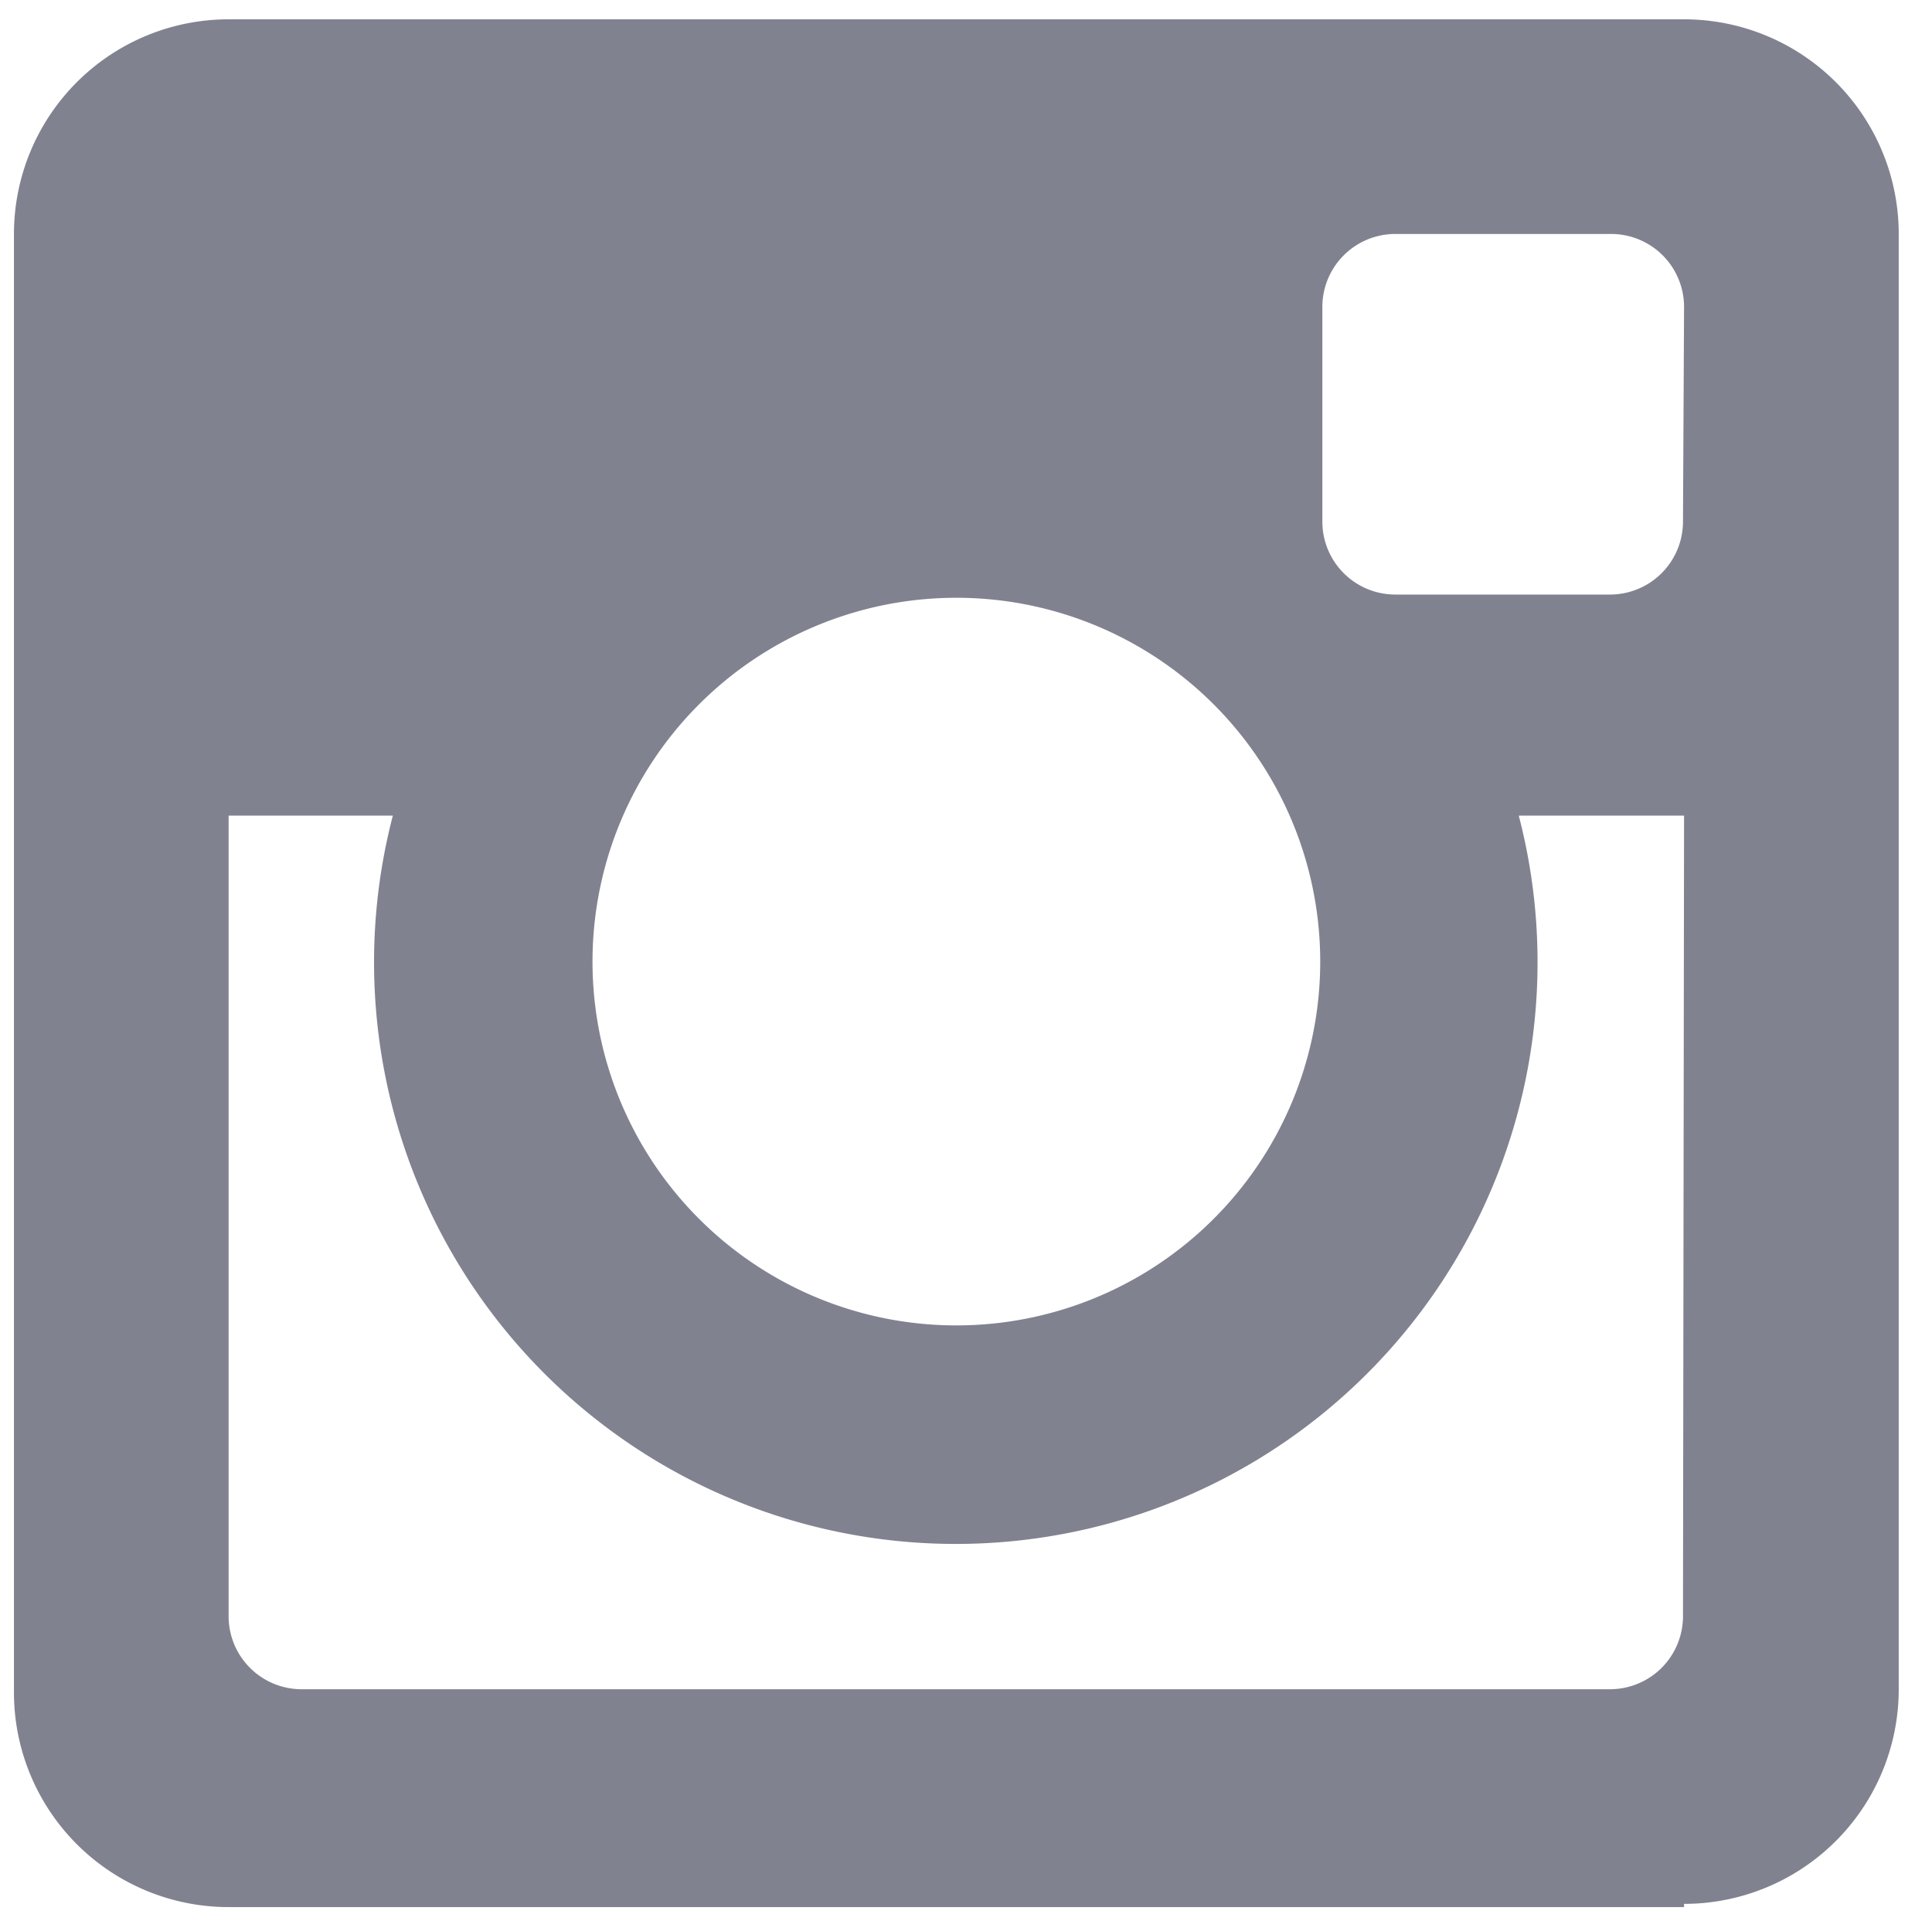 <svg xmlns="http://www.w3.org/2000/svg" viewBox="0 0 18 17.99"><defs><style>.a{fill:#808290;}</style></defs><title>instagram</title><path class="a" d="M15.69,17.77H2.13a2,2,0,0,1-2-2V2.18a2,2,0,0,1,2-2H15.69a2,2,0,0,1,2,2V15.74a2,2,0,0,1-2,2M8.91,5.57A3.39,3.39,0,1,0,12.3,9,3.39,3.39,0,0,0,8.91,5.57m6.78-2.71A.68.68,0,0,0,15,2.18H13a.68.68,0,0,0-.68.68v2a.68.68,0,0,0,.68.68h2a.68.68,0,0,0,.68-.68Zm0,4.74H14.15a5.42,5.42,0,1,1-10.49,0H2.13v7.46a.68.68,0,0,0,.68.68H15a.68.68,0,0,0,.68-.68Z"/></svg>